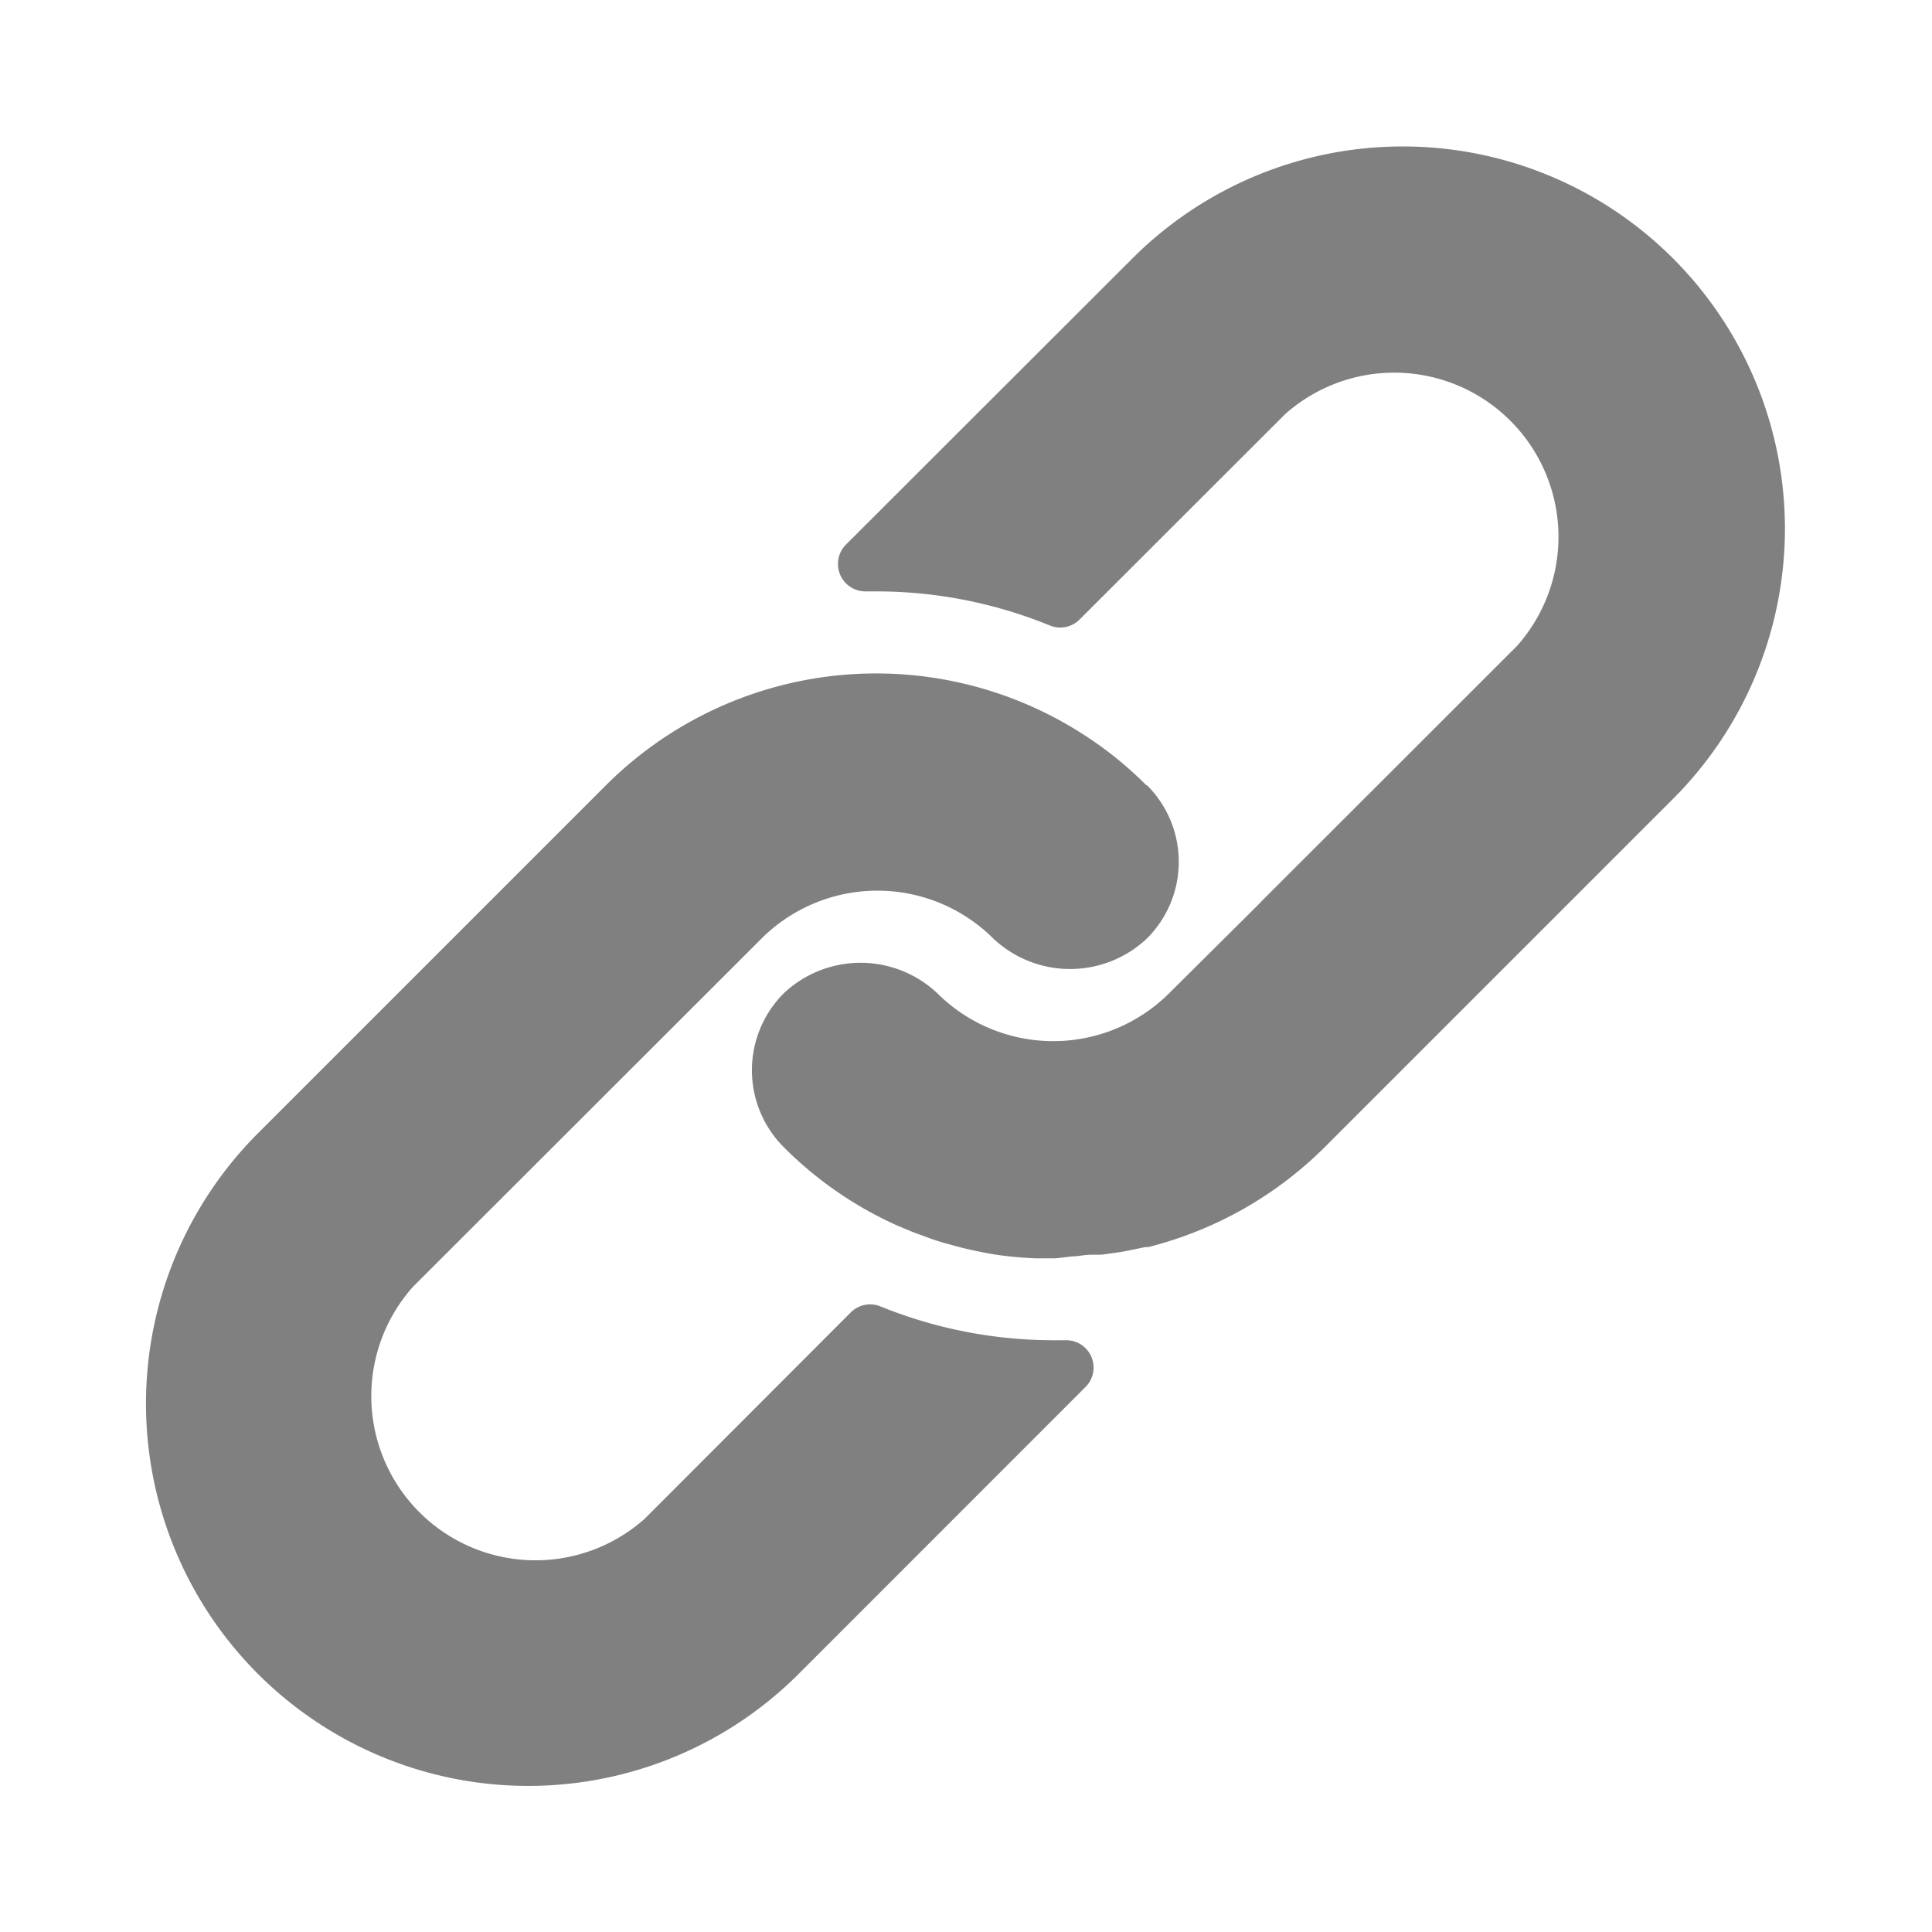 <svg xmlns="http://www.w3.org/2000/svg" width="20" height="20" viewBox="0 0 20 20">
  <g id="Group_25252" data-name="Group 25252" transform="translate(-1864 -6697)">
    <rect id="Rectangle_6301" data-name="Rectangle 6301" width="20" height="20" transform="translate(1864 6697)" fill="rgba(255,255,255,0)"/>
    <g id="Group_25253" data-name="Group 25253" transform="translate(1865.481 6698.518)">
      <g id="Group_25254" data-name="Group 25254" transform="translate(0.039 5.453)">
        <g id="Group_25253-2" data-name="Group 25253" transform="translate(0)">
          <path id="Path_57610" data-name="Path 57610" d="M10.387,165.773a3.849,3.849,0,0,0-.664-.534,3.958,3.958,0,0,0-4.932.534l-3.6,3.6a3.957,3.957,0,0,0,5.594,5.6L9.757,172a.283.283,0,0,0-.2-.483H9.443a4.758,4.758,0,0,1-1.809-.35.283.283,0,0,0-.308.062l-2.134,2.137a1.7,1.7,0,0,1-2.4-2.4l3.61-3.607a1.7,1.7,0,0,1,2.4,0,1.159,1.159,0,0,0,1.589,0,1.12,1.12,0,0,0,0-1.589Z" transform="translate(-0.039 -164.614)" fill="gray"/>
        </g>
      </g>
      <g id="Group_25256" data-name="Group 25256" transform="translate(6.315 0)">
        <g id="Group_25255" data-name="Group 25255" transform="translate(0 0)">
          <path id="Path_57611" data-name="Path 57611" d="M199.027,1.159a3.957,3.957,0,0,0-5.6,0l-2.965,2.962a.284.284,0,0,0,.206.483h.1a4.749,4.749,0,0,1,1.806.353.283.283,0,0,0,.308-.062l2.128-2.126a1.7,1.7,0,0,1,2.4,2.4l-2.651,2.649-.023.025-.927.921a1.7,1.7,0,0,1-2.4,0,1.159,1.159,0,0,0-1.589,0,1.127,1.127,0,0,0,0,1.594,3.923,3.923,0,0,0,1.131.791c.059.028.119.051.178.076s.122.045.181.068.122.042.181.059l.167.045c.113.028.226.051.342.071a3.934,3.934,0,0,0,.421.04h.215l.17-.02c.062,0,.127-.017.2-.017h.1l.2-.028.09-.017.164-.034h.031a3.957,3.957,0,0,0,1.834-1.04l3.6-3.6A3.957,3.957,0,0,0,199.027,1.159Z" transform="translate(-189.502 0)" fill="gray"/>
        </g>
      </g>
    </g>
  </g>
</svg>
